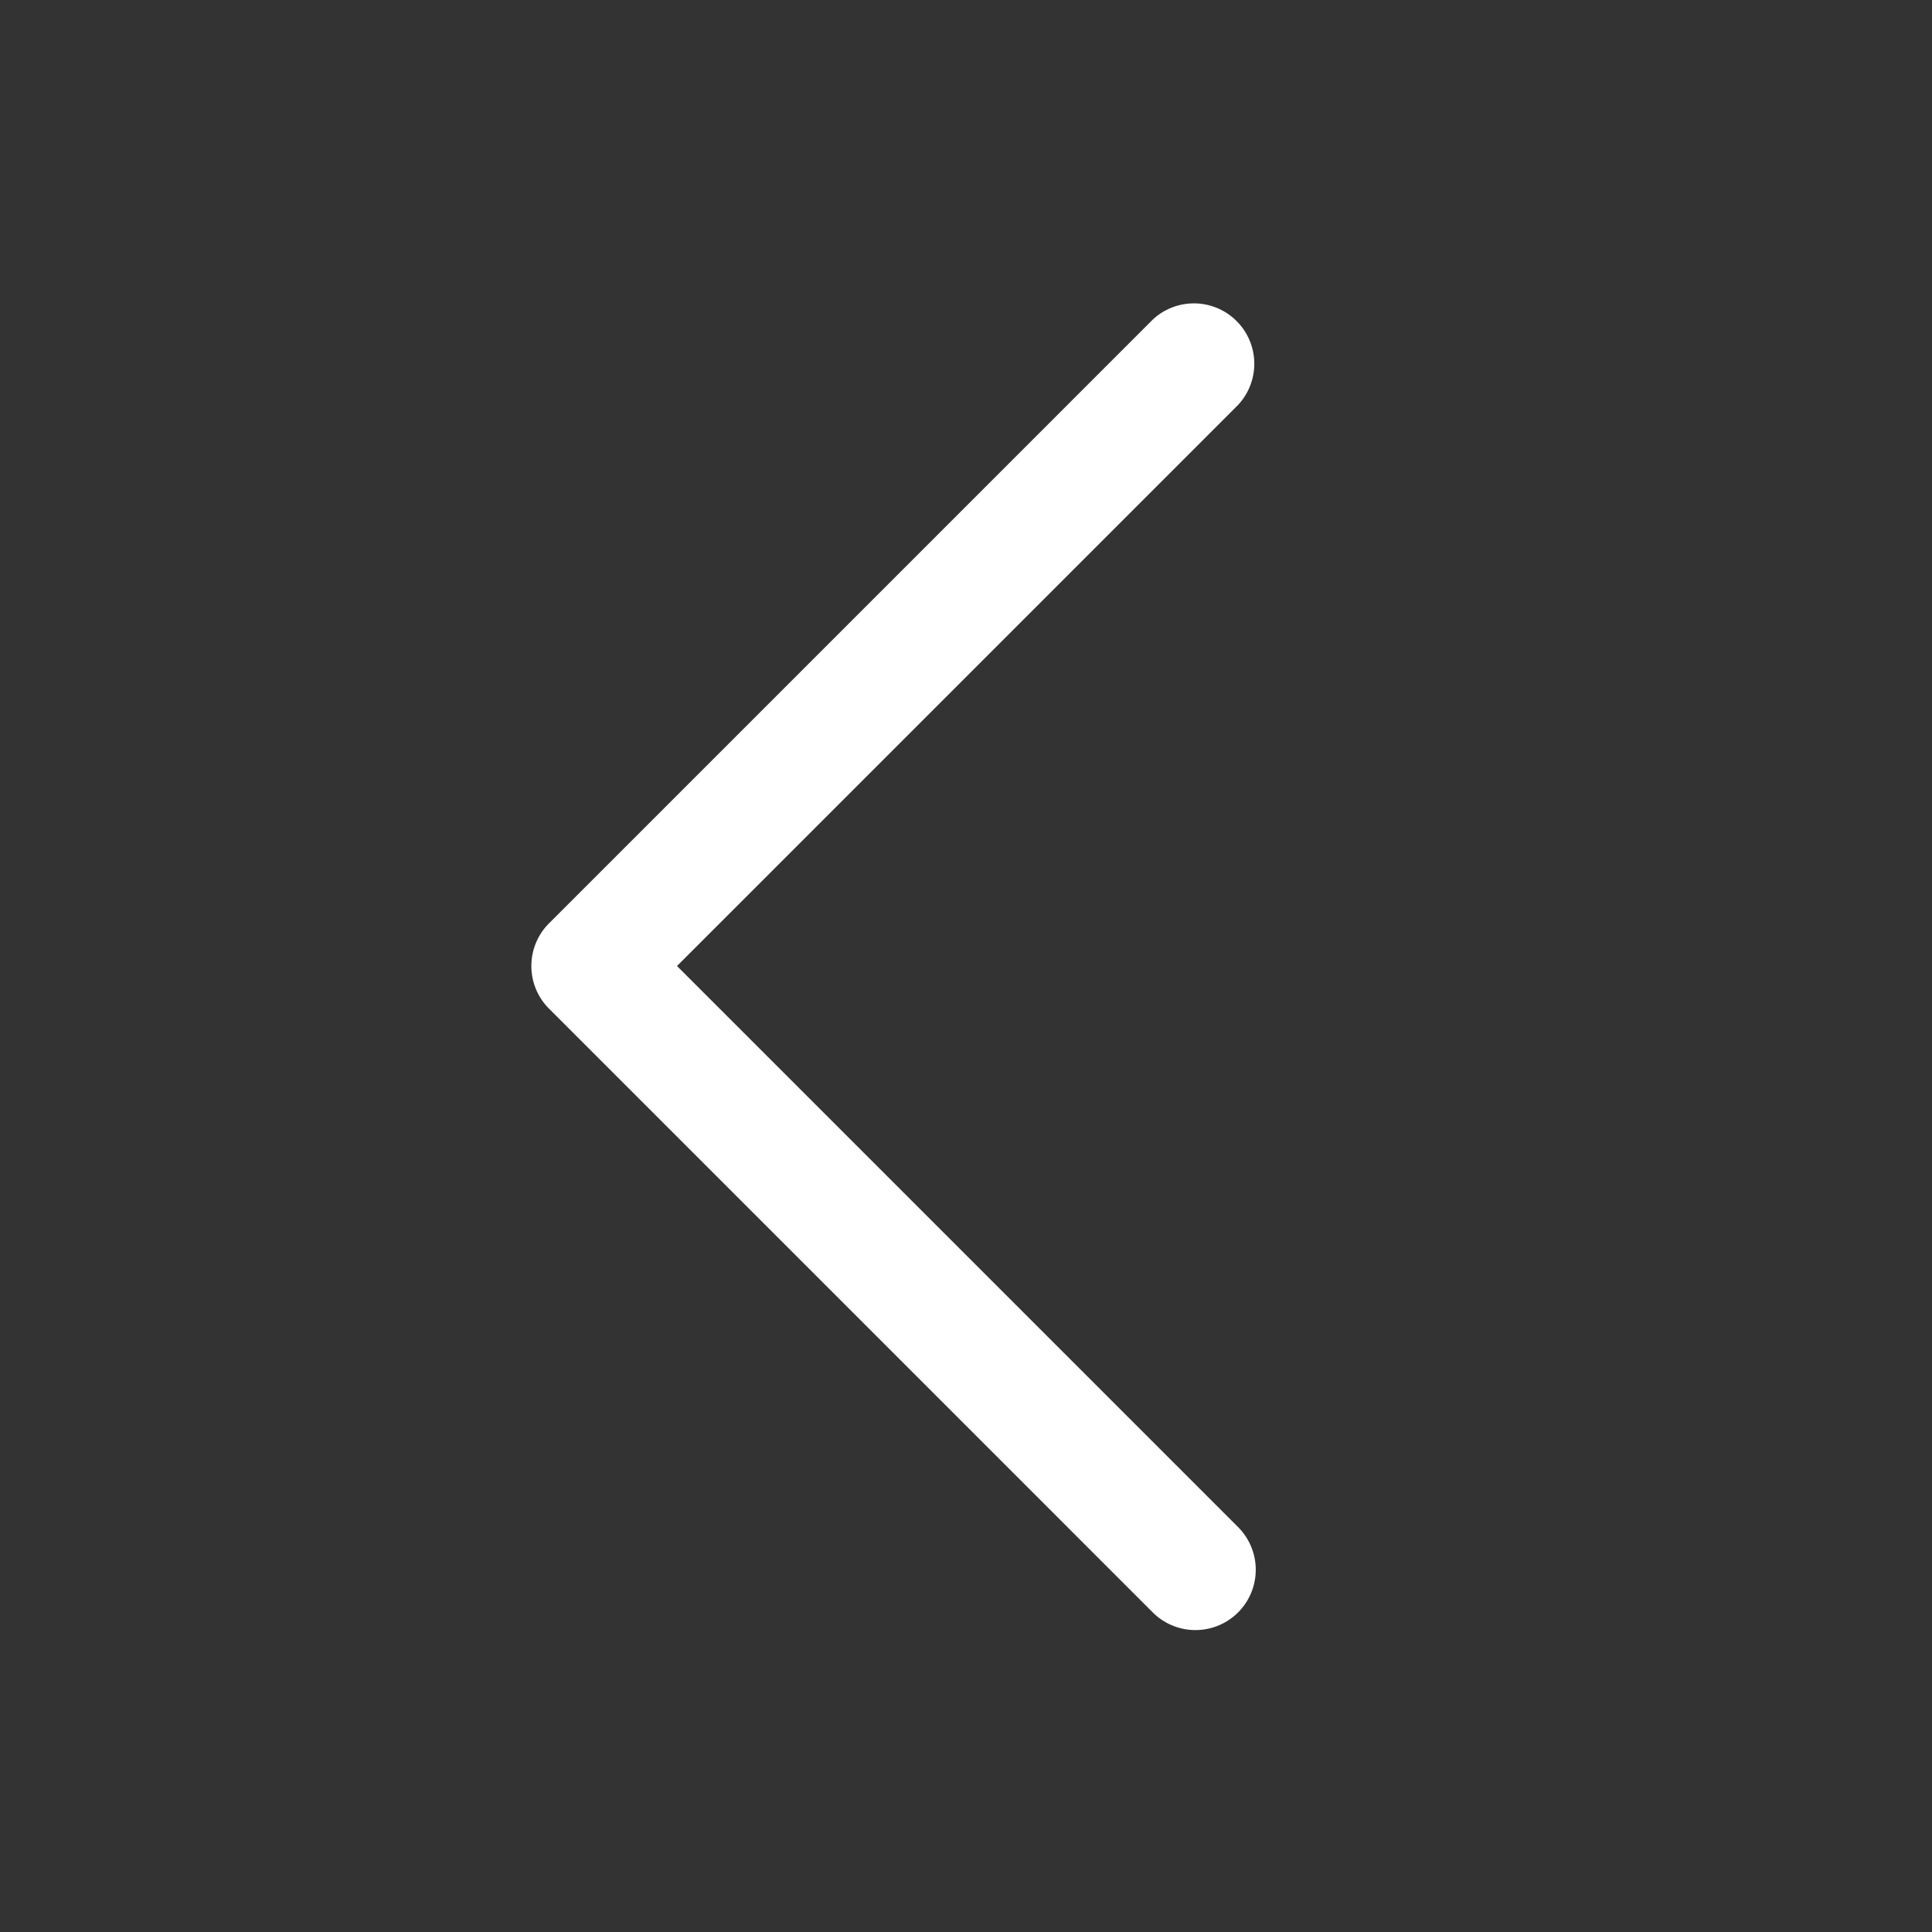 <svg width="24" height="24" viewBox="0 0 24 24" fill="none" xmlns="http://www.w3.org/2000/svg">
    <rect x="0" y="0" width="24" height="24" fill="#333333" stroke="none"/>
    <g clip-path="url(#dxrdf155ia)">
        <path fill-rule="evenodd" clip-rule="evenodd" d="M15.38 20.03a.75.75 0 0 0 0-1.06L8.41 12l6.97-6.97a.75.75 0 0 0-1.06-1.06l-7.5 7.5a.75.75 0 0 0 0 1.06l7.5 7.5a.75.75 0 0 0 1.06 0z" fill="#fff"/>
    </g>
    <defs>
        <clipPath id="dxrdf155ia">
            <path fill="#fff" d="M0 0h24v24H0z"/>
        </clipPath>
    </defs>
</svg>
